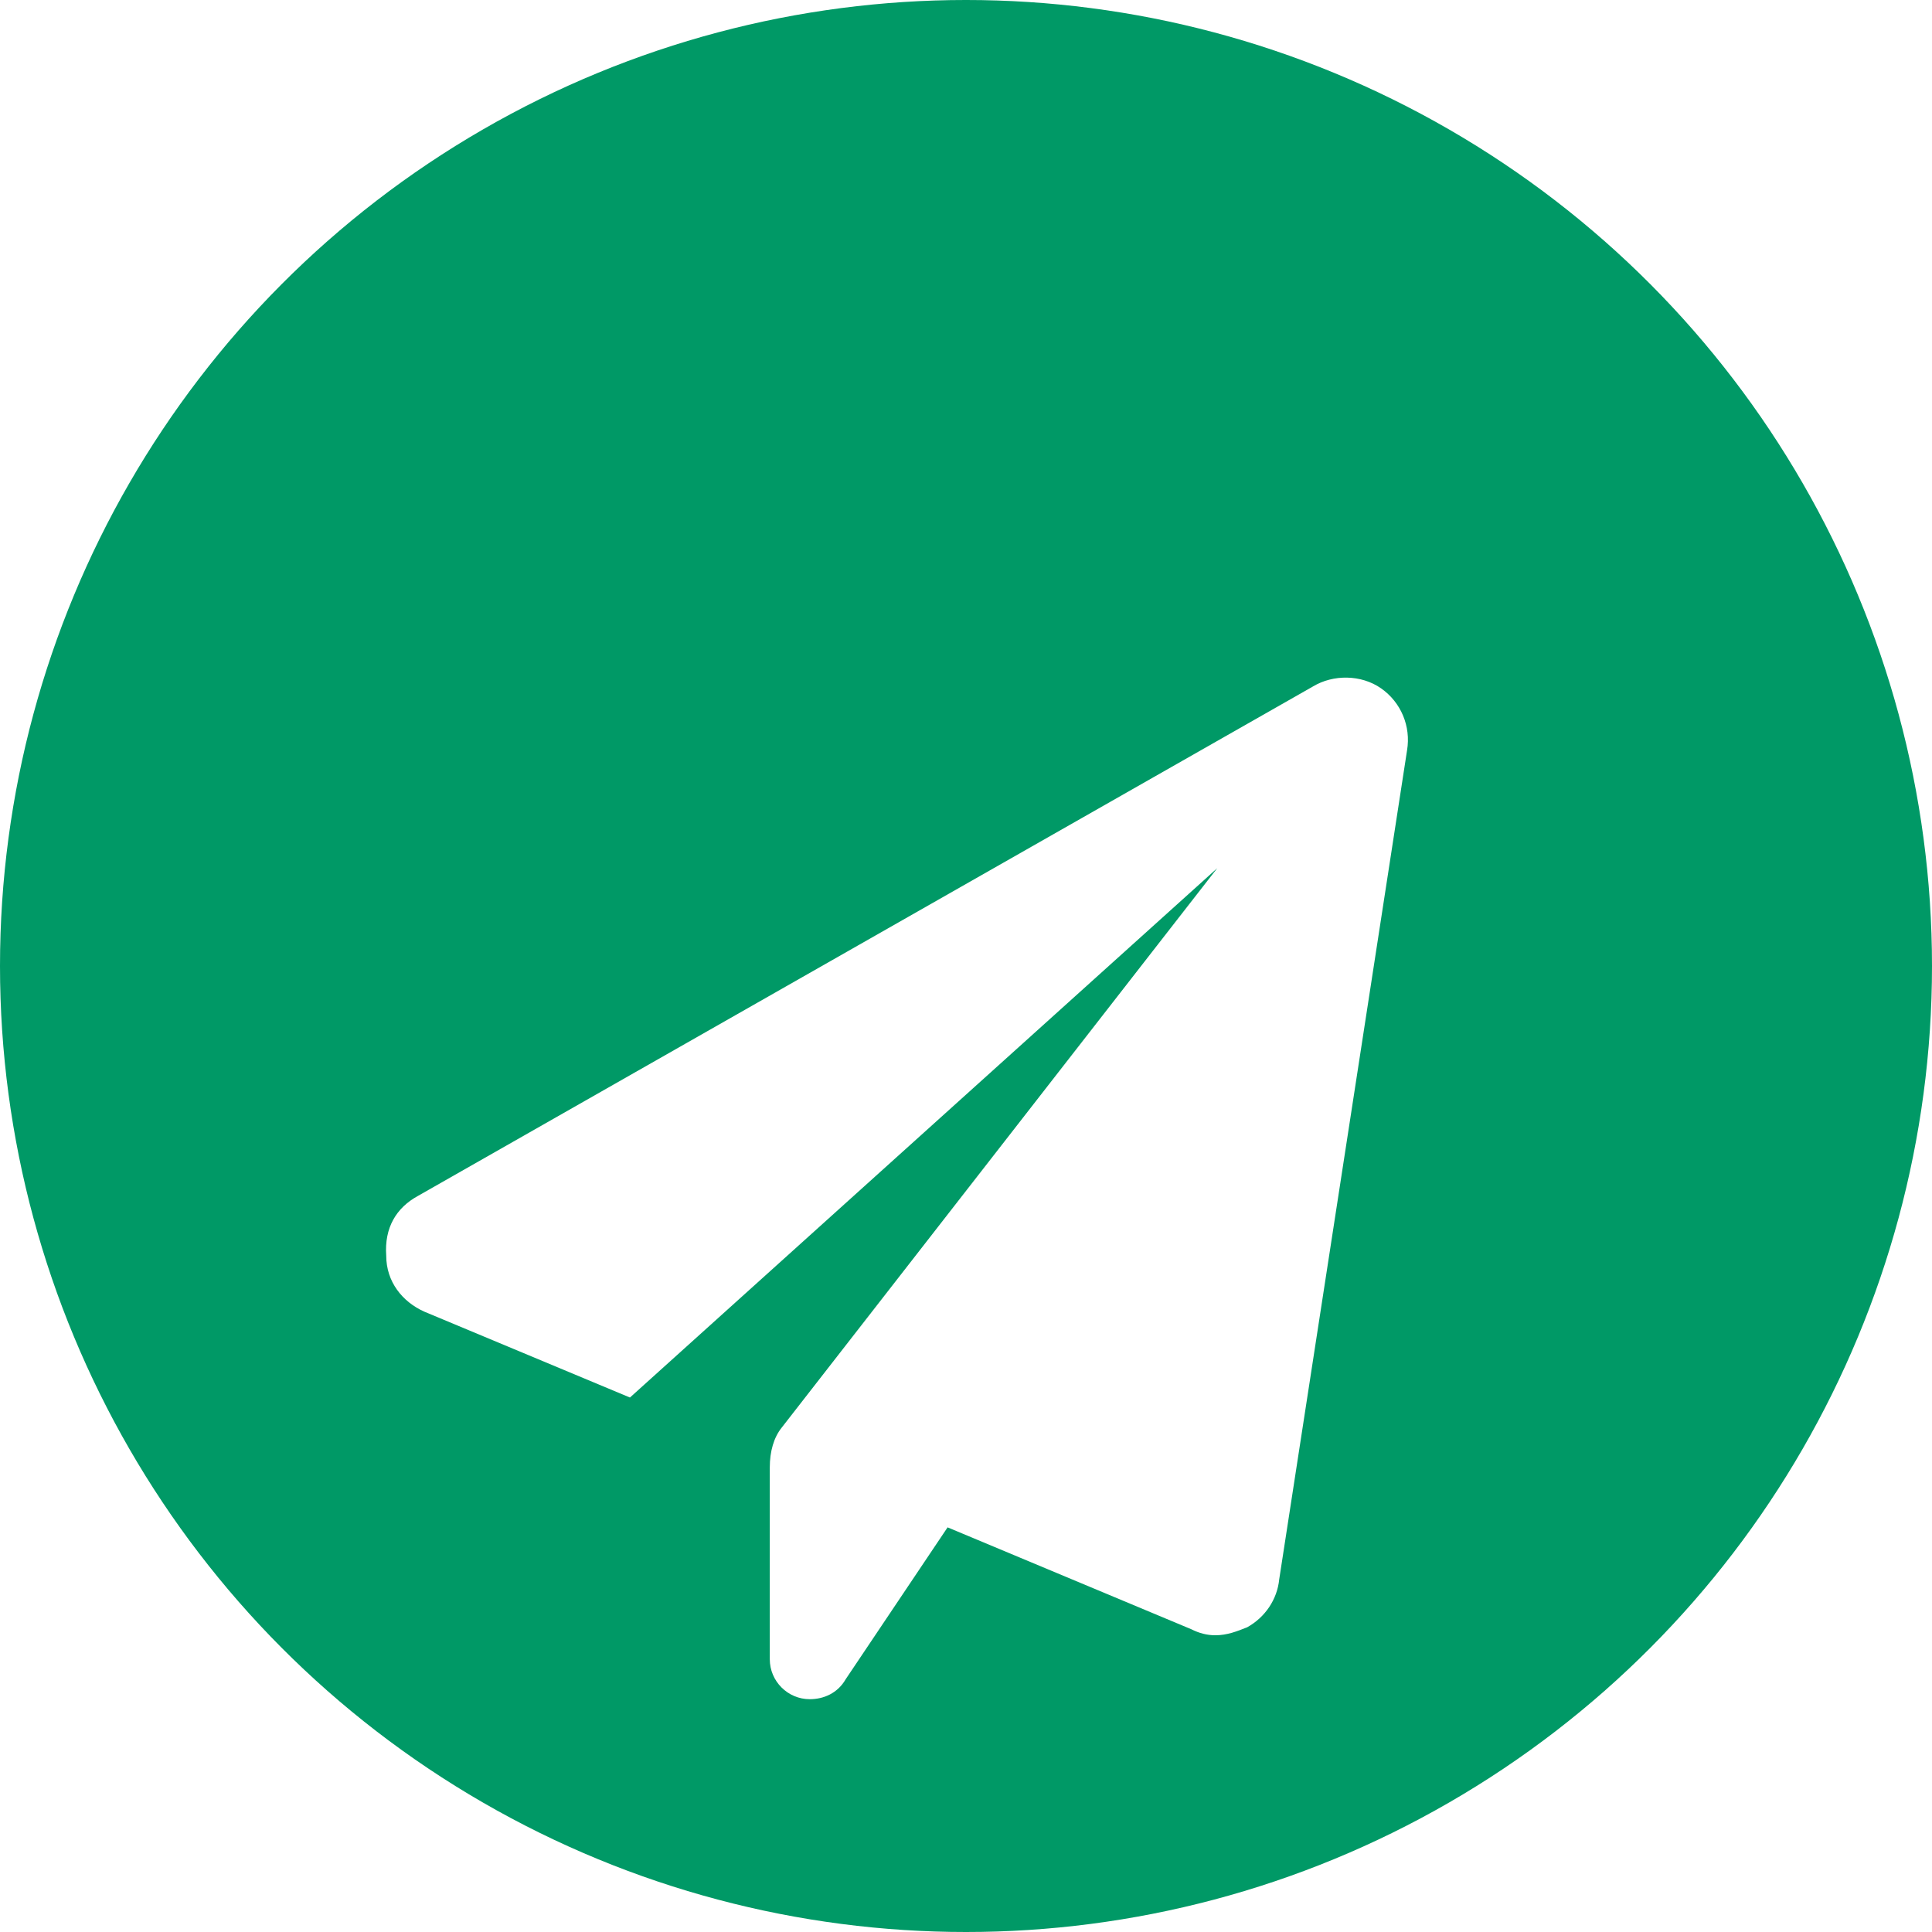 <svg width="34" height="34" viewBox="0 0 34 34" fill="none" xmlns="http://www.w3.org/2000/svg">
<circle cx="17" cy="17" r="17" fill="#009966"/>
<g filter="url(#filter0_d_4070_793)">
<path d="M24.762 9.204L22.512 23.794C22.477 24.145 22.266 24.461 21.949 24.637C21.773 24.707 21.598 24.778 21.387 24.778C21.246 24.778 21.105 24.743 20.965 24.672L16.676 22.879L14.883 25.551C14.742 25.797 14.496 25.903 14.25 25.903C13.863 25.903 13.547 25.586 13.547 25.2V21.825C13.547 21.544 13.617 21.297 13.758 21.122L21.422 11.278L11.086 20.594L7.465 19.082C7.078 18.907 6.797 18.555 6.797 18.098C6.762 17.606 6.973 17.254 7.359 17.044L23.109 8.079C23.461 7.868 23.953 7.868 24.305 8.114C24.656 8.36 24.832 8.782 24.762 9.204Z" fill="white"/>
</g>
<defs>
<filter id="filter0_d_4070_793" x="2.766" y="7.868" width="26.062" height="26.035" filterUnits="userSpaceOnUse" color-interpolation-filters="sRGB">
<feFlood flood-opacity="0" result="BackgroundImageFix"/>
<feColorMatrix in="SourceAlpha" type="matrix" values="0 0 0 0 0 0 0 0 0 0 0 0 0 0 0 0 0 0 127 0" result="hardAlpha"/>
<feOffset dy="4"/>
<feGaussianBlur stdDeviation="2"/>
<feComposite in2="hardAlpha" operator="out"/>
<feColorMatrix type="matrix" values="0 0 0 0 0 0 0 0 0 0 0 0 0 0 0 0 0 0 0.25 0"/>
<feBlend mode="normal" in2="BackgroundImageFix" result="effect1_dropShadow_4070_793"/>
<feBlend mode="normal" in="SourceGraphic" in2="effect1_dropShadow_4070_793" result="shape"/>
</filter>
</defs>
</svg>
